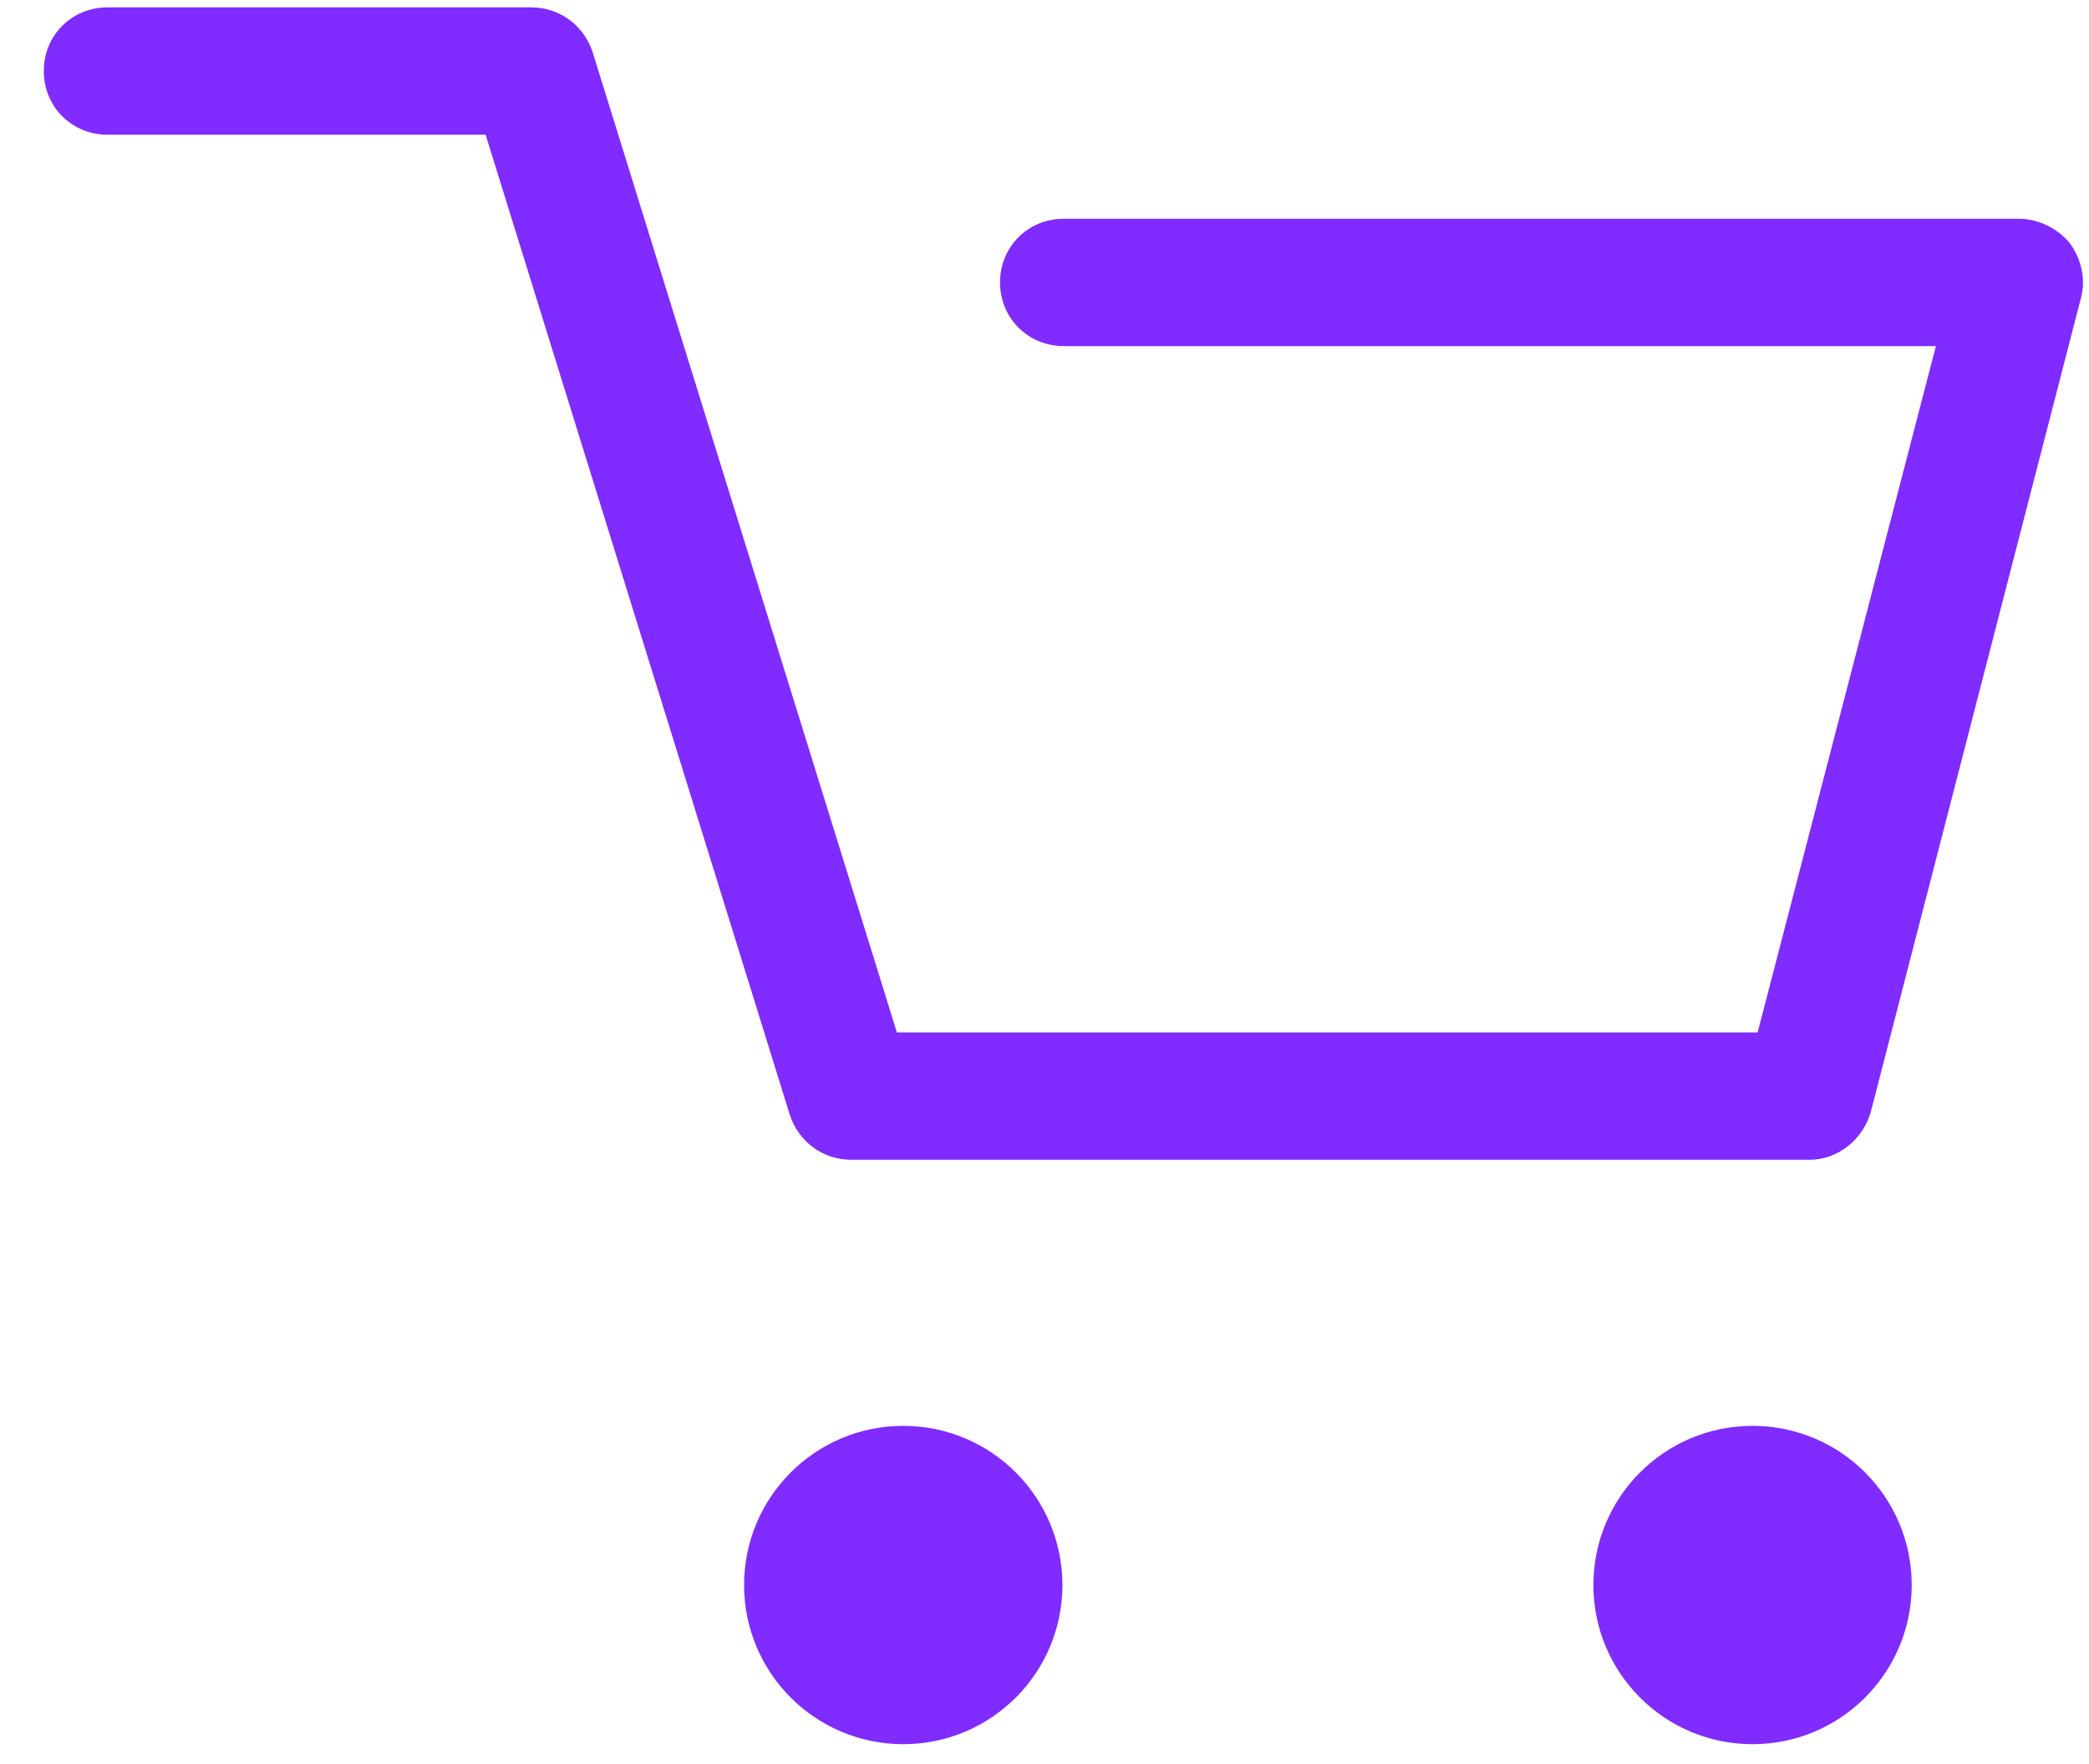 <svg width="45" height="38" viewBox="0 0 45 38" fill="none" xmlns="http://www.w3.org/2000/svg">
<path d="M38.931 24.982H18.333C17.729 24.982 17.208 24.598 17.016 24.022L10.461 2.902H2.314C1.546 2.902 0.943 2.298 0.943 1.53C0.943 0.762 1.546 0.159 2.314 0.159H11.448C12.051 0.159 12.573 0.543 12.765 1.119L19.32 22.239H37.862L41.702 7.455H22.913C22.145 7.455 21.542 6.851 21.542 6.083C21.542 5.315 22.145 4.712 22.913 4.712H43.484C43.896 4.712 44.307 4.904 44.582 5.233C44.828 5.562 44.938 6.001 44.828 6.413L40.303 23.939C40.138 24.543 39.59 24.982 38.986 24.982H38.931Z" fill="#802BFF"/>
<path d="M19.457 37.571C21.351 37.571 22.886 36.036 22.886 34.143C22.886 32.249 21.351 30.714 19.457 30.714C17.564 30.714 16.029 32.249 16.029 34.143C16.029 36.036 17.564 37.571 19.457 37.571Z" fill="#802BFF"/>
<path d="M37.752 37.571C39.646 37.571 41.181 36.036 41.181 34.143C41.181 32.249 39.646 30.714 37.752 30.714C35.858 30.714 34.324 32.249 34.324 34.143C34.324 36.036 35.858 37.571 37.752 37.571Z" fill="#802BFF"/>
</svg>
